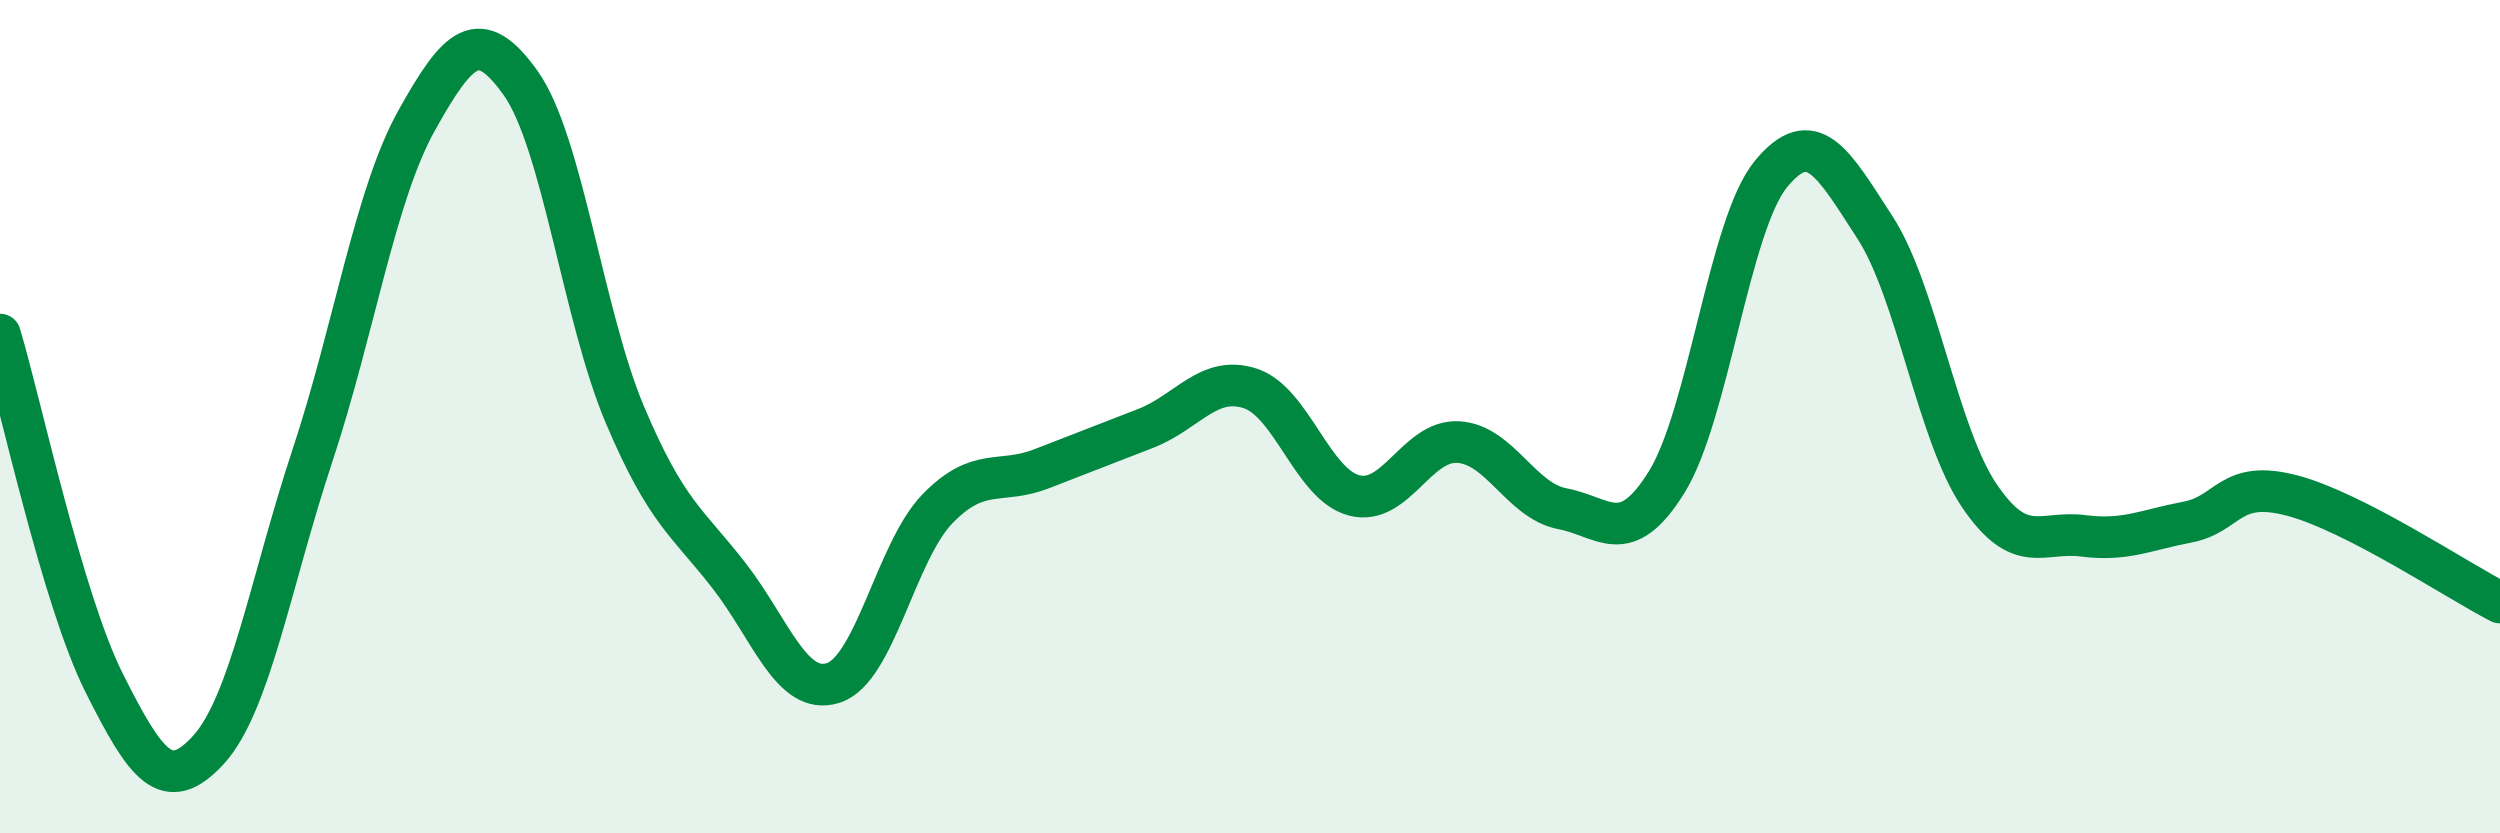 
    <svg width="60" height="20" viewBox="0 0 60 20" xmlns="http://www.w3.org/2000/svg">
      <path
        d="M 0,8.03 C 0.5,9.7 1.5,14.4 2.5,16.39 C 3.5,18.38 4,19.09 5,18 C 6,16.91 6.5,13.95 7.5,10.93 C 8.5,7.91 9,4.68 10,2.89 C 11,1.1 11.5,0.59 12.5,2 C 13.5,3.41 14,7.6 15,9.96 C 16,12.32 16.5,12.53 17.5,13.82 C 18.5,15.11 19,16.71 20,16.39 C 21,16.07 21.5,13.24 22.5,12.21 C 23.5,11.18 24,11.64 25,11.25 C 26,10.86 26.5,10.67 27.5,10.28 C 28.5,9.89 29,9 30,9.32 C 31,9.64 31.5,11.63 32.5,11.89 C 33.5,12.15 34,10.55 35,10.61 C 36,10.67 36.5,12.02 37.5,12.21 C 38.5,12.4 39,13.18 40,11.57 C 41,9.96 41.5,5.4 42.5,4.18 C 43.5,2.96 44,3.92 45,5.46 C 46,7 46.5,10.41 47.5,11.89 C 48.5,13.37 49,12.73 50,12.86 C 51,12.99 51.5,12.72 52.5,12.53 C 53.5,12.34 53.5,11.5 55,11.89 C 56.5,12.28 59,13.95 60,14.46L60 20L0 20Z"
        fill="#008740"
        opacity="0.1"
        stroke-linecap="round"
        stroke-linejoin="round"
      />
      <path
        d="M 0,8.03 C 0.5,9.7 1.5,14.4 2.5,16.39 C 3.5,18.38 4,19.09 5,18 C 6,16.91 6.5,13.95 7.5,10.93 C 8.5,7.91 9,4.68 10,2.89 C 11,1.1 11.5,0.59 12.5,2 C 13.5,3.41 14,7.6 15,9.96 C 16,12.32 16.5,12.53 17.5,13.82 C 18.5,15.11 19,16.71 20,16.39 C 21,16.07 21.5,13.24 22.5,12.21 C 23.5,11.18 24,11.64 25,11.25 C 26,10.86 26.5,10.67 27.5,10.28 C 28.5,9.89 29,9 30,9.32 C 31,9.64 31.5,11.63 32.5,11.89 C 33.5,12.15 34,10.55 35,10.61 C 36,10.67 36.5,12.02 37.5,12.21 C 38.5,12.4 39,13.18 40,11.57 C 41,9.96 41.5,5.4 42.5,4.18 C 43.5,2.96 44,3.92 45,5.46 C 46,7 46.5,10.41 47.5,11.89 C 48.5,13.37 49,12.73 50,12.86 C 51,12.99 51.5,12.72 52.5,12.53 C 53.5,12.34 53.5,11.5 55,11.89 C 56.5,12.28 59,13.95 60,14.46"
        stroke="#008740"
        stroke-width="1"
        fill="none"
        stroke-linecap="round"
        stroke-linejoin="round"
      />
    </svg>
  